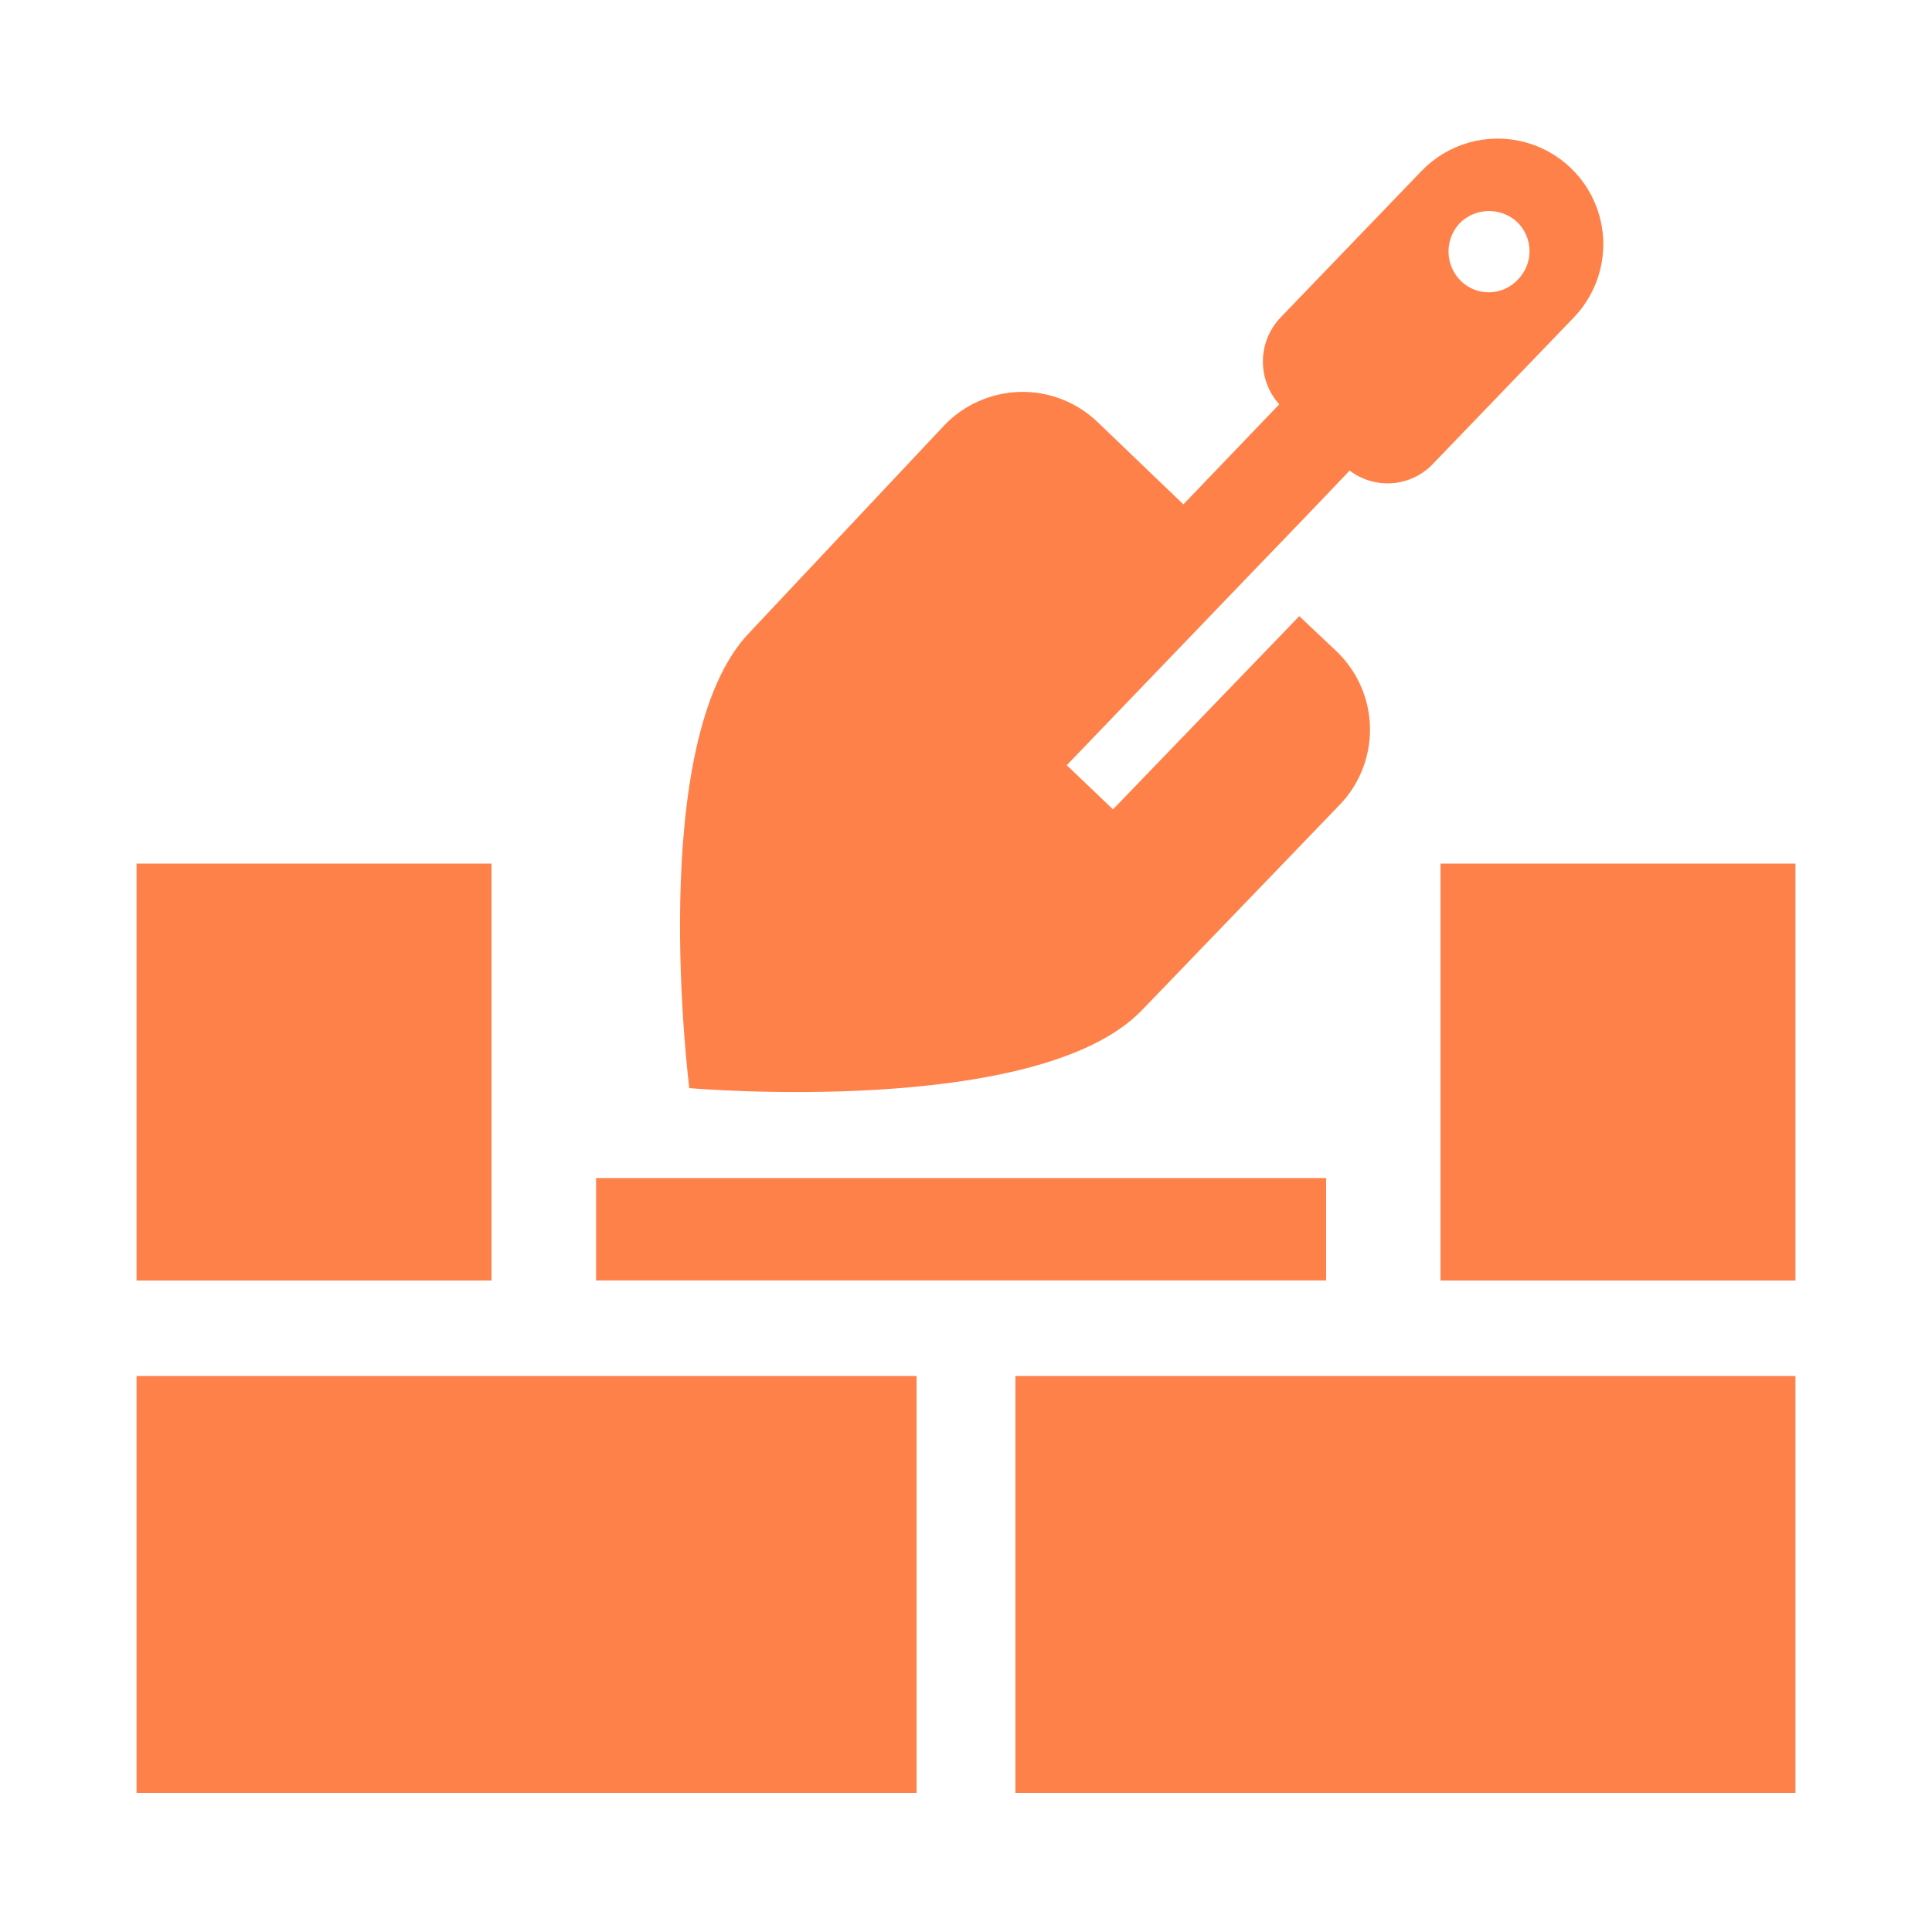 <svg xmlns="http://www.w3.org/2000/svg" width="1200pt" height="1200pt" viewBox="0 0 1200 1200"><path d="m84.812 854.66h484.5v258.94h-484.5z" fill="#ff814a"></path><path d="m84.812 536.4h220.46v258.94h-220.46z" fill="#ff814a"></path><path d="m894.73 536.4h220.46v258.94h-220.46z" fill="#ff814a"></path><path d="m630.69 854.66h484.5v258.94h-484.5z" fill="#ff814a"></path><path d="m709.29 627.43 122.57-127.29c12.523-12.863 19.387-30.195 19.066-48.145-0.324-17.949-7.805-35.023-20.777-47.43l-23.145-21.855-115.71 120-28.715-27.43 115.71-120.43 33.43-34.715 26.57-27.855c7.644 5.82 17.176 8.605 26.754 7.812 9.574-0.789 18.52-5.102 25.105-12.098l87.426-90.855c16.23-16.922 22.203-41.215 15.664-63.727-6.535-22.516-24.59-39.836-47.355-45.43-22.77-5.598-46.793 1.379-63.023 18.297l-87.426 90.859c-6.934 7.231-10.871 16.816-11.031 26.828-0.16 10.016 3.477 19.723 10.172 27.172l-59.57 62.141-53.145-51c-12.918-12.465-30.281-19.254-48.23-18.852s-34.992 7.961-47.34 20.996l-120.86 128.57c-64.715 67.285-37.285 282.86-37.285 282.86s216.43 18.859 281.14-48.426zm197.14-488.57v-0.004c4.691-4.824 11.094-7.621 17.824-7.781 6.731-0.16 13.258 2.328 18.176 6.926 4.781 4.656 7.516 11.023 7.598 17.695 0.078 6.676-2.5 13.105-7.172 17.875-4.539 4.938-10.895 7.82-17.602 7.981-6.707 0.16-13.191-2.41-17.969-7.121-4.699-4.676-7.414-10.988-7.574-17.613-0.16-6.629 2.246-13.062 6.719-17.961z" fill="#ff814a"></path><path d="m370.24 731.7h453.43v63.602h-453.43z" fill="#ff814a"></path></svg>